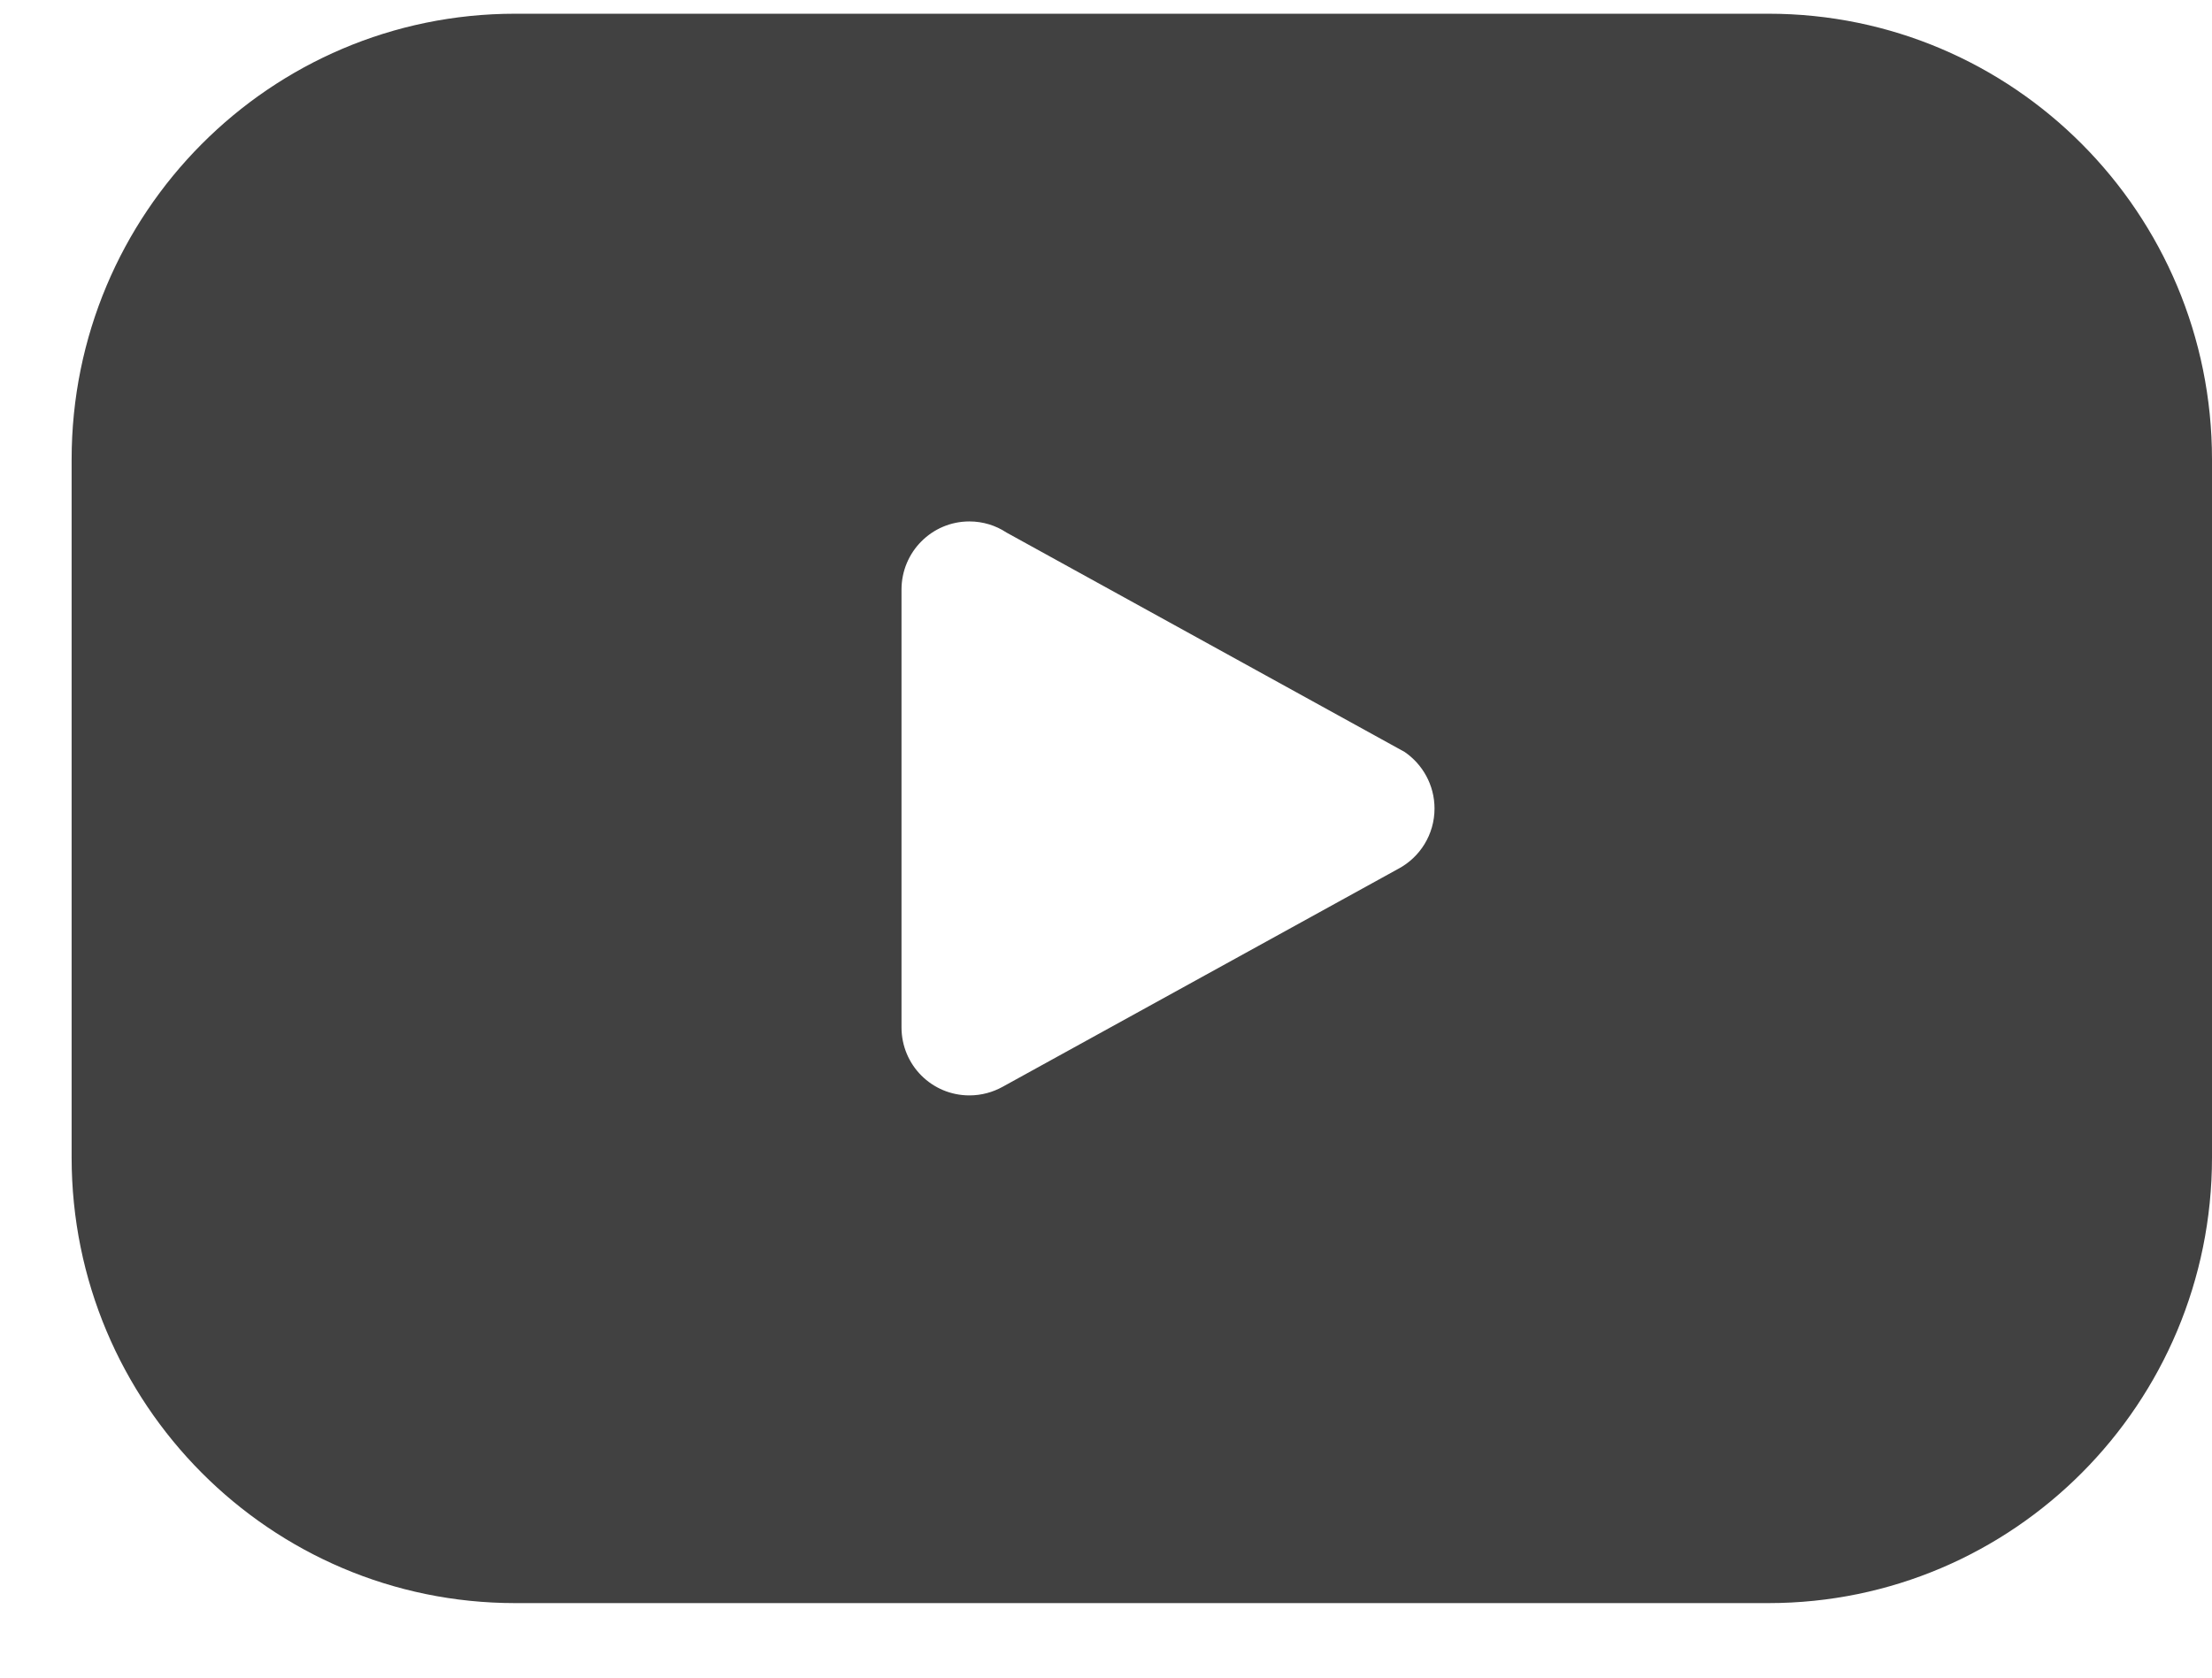 <svg width="29" height="22" viewBox="0 0 29 22" fill="none" xmlns="http://www.w3.org/2000/svg">
<path d="M0.939 6.026C0.939 2.797 3.541 0.18 6.754 0.18H23.185C26.397 0.18 29 2.796 29 6.026V15.178C29 18.407 26.397 21.023 23.185 21.023H6.754C3.542 21.023 0.939 18.407 0.939 15.178V6.026ZM13.194 6.983C13.055 6.891 12.887 6.838 12.709 6.838C12.217 6.838 11.819 7.238 11.819 7.732V13.472C11.819 13.968 12.217 14.365 12.709 14.365C12.868 14.365 13.017 14.323 13.145 14.252L18.333 11.393C18.615 11.243 18.807 10.945 18.807 10.603C18.807 10.294 18.65 10.022 18.415 9.861L13.194 6.983Z" fill="#414141"/>
</svg>
